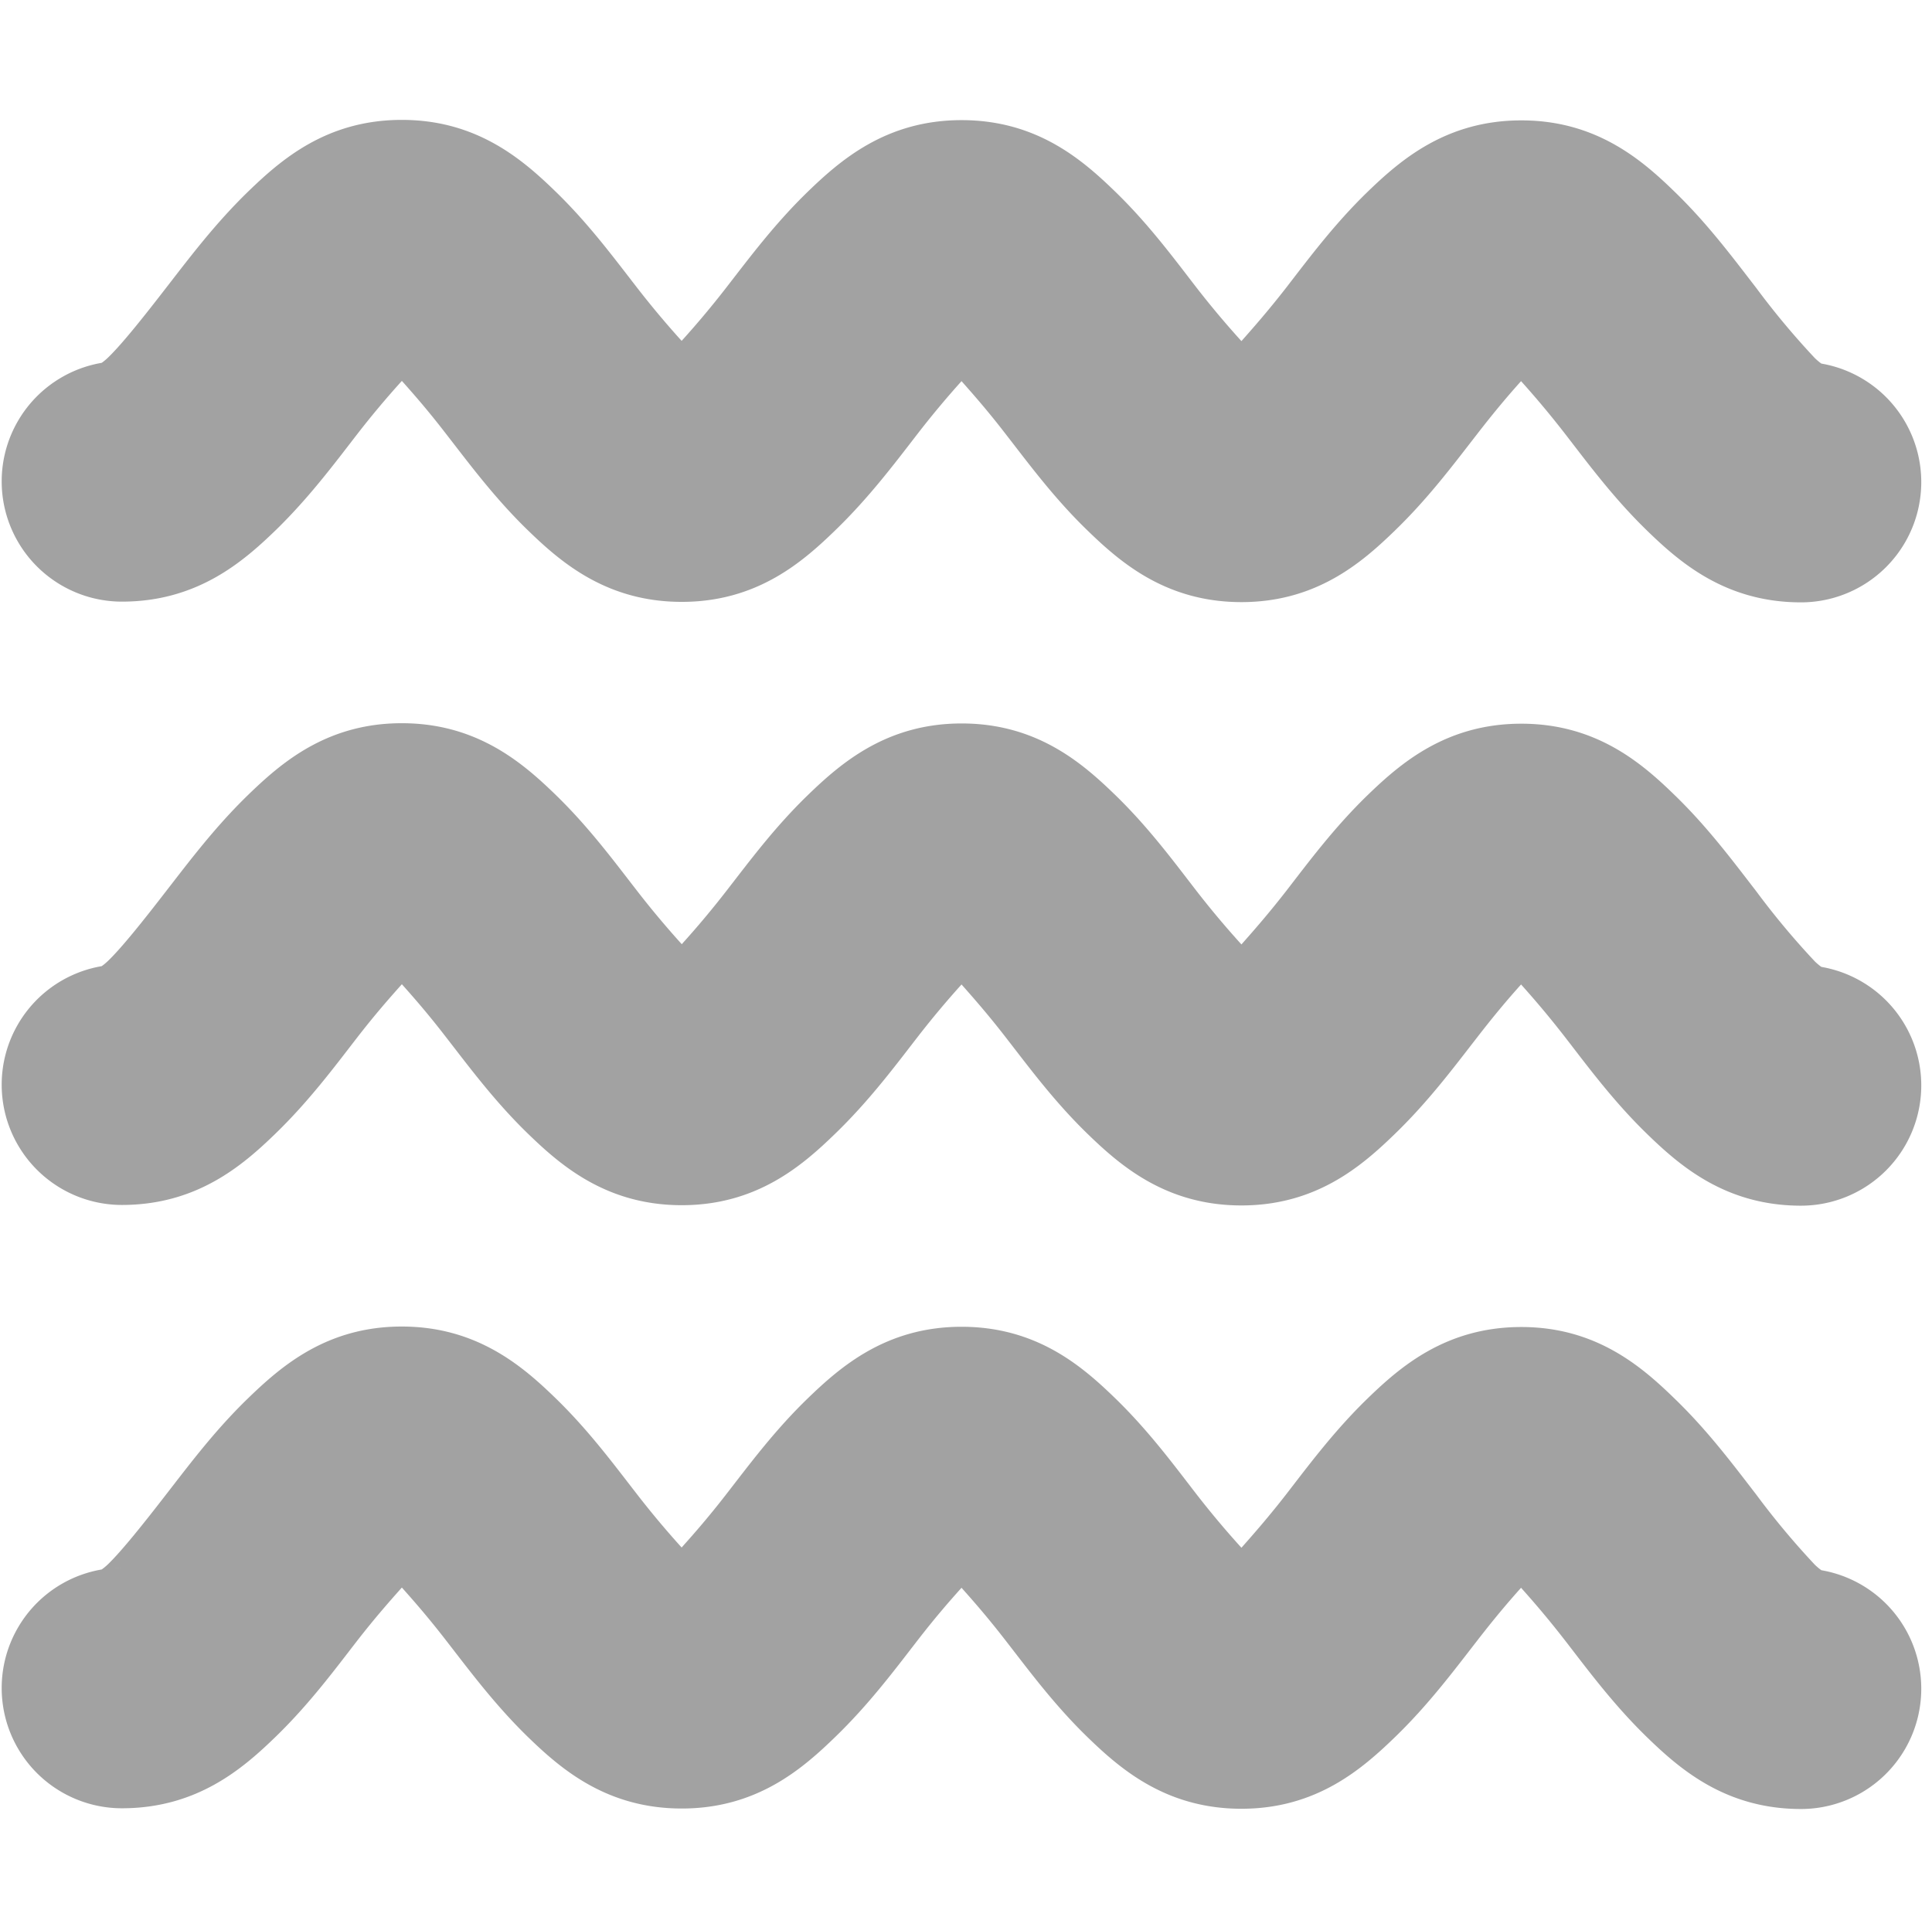<svg xmlns="http://www.w3.org/2000/svg" width="16.014" height="16">
    <g color="#000" font-weight="400" font-family="sans-serif" white-space="normal" fill="#474747">
        <path d="M3.33.994c-.623 0-1 .33-1.273.594-.273.265-.482.543-.676.793-.193.25-.37.472-.484.582-.114.11-.122.031.115.031a.997.997 0 1 0-.002 1.994c.624 0 1.003-.329 1.276-.593.272-.265.48-.543.673-.793a7.56 7.56 0 0 1 .372-.444c.108.121.223.253.37.444.194.25.402.53.674.794.273.265.652.594 1.276.594.623 0 1-.329 1.273-.594.273-.264.483-.542.676-.792a7.64 7.64 0 0 1 .37-.444c.107.121.223.253.37.444.194.25.401.53.674.794.273.265.652.594 1.276.594.623 0 1-.329 1.273-.594.273-.264.482-.543.676-.793.147-.19.26-.324.369-.445.108.121.223.254.371.445.193.25.401.53.674.795s.652.594 1.275.594a.997.997 0 1 0 0-1.994c.237 0 .23.08.115-.031a6.55 6.55 0 0 1-.486-.582c-.193-.25-.401-.53-.674-.795-.272-.265-.65-.594-1.273-.594-.624 0-1.003.33-1.276.594-.272.264-.48.543-.673.793-.148.19-.264.322-.371.443a7.546 7.546 0 0 1-.372-.443c-.193-.25-.4-.53-.673-.795S8.595.996 7.97.996c-.623 0-1.002.33-1.275.594-.273.265-.48.543-.674.793a7.56 7.56 0 0 1-.371.443 7.55 7.55 0 0 1-.371-.443c-.194-.25-.401-.53-.674-.795S3.954.994 3.331.994zM3.33 5.996c-.623 0-1 .33-1.273.594-.273.265-.482.543-.676.793-.193.25-.37.472-.484.582-.114.11-.122.031.115.031A.997.997 0 1 0 1.01 9.99c.624 0 1.003-.329 1.276-.594.272-.264.48-.542.673-.792.148-.191.264-.323.372-.444.108.121.223.253.37.444.194.25.402.53.674.794.273.265.652.594 1.276.594.623 0 1-.329 1.273-.594.273-.264.483-.543.676-.793a7.64 7.64 0 0 1 .37-.443c.107.121.223.253.37.443.194.25.401.53.674.795s.652.594 1.276.594c.623 0 1-.329 1.273-.594.273-.264.482-.543.676-.793.147-.19.26-.324.369-.445.108.121.223.254.371.445.193.25.401.53.674.795s.652.594 1.275.594a.997.997 0 1 0 0-1.994c.237 0 .23.08.115-.031a6.55 6.55 0 0 1-.486-.582c-.193-.25-.401-.53-.674-.795-.272-.265-.65-.594-1.273-.594-.624 0-1.003.33-1.276.594-.272.264-.48.543-.673.793-.148.19-.264.322-.371.443a7.546 7.546 0 0 1-.372-.443c-.193-.25-.4-.53-.673-.795s-.65-.594-1.274-.594c-.623 0-1.002.33-1.275.594-.273.264-.48.543-.674.793a7.56 7.56 0 0 1-.371.443 7.55 7.55 0 0 1-.371-.443c-.194-.25-.401-.53-.674-.795s-.652-.594-1.275-.594zM3.33 10.998c-.623 0-1 .33-1.273.594-.273.264-.482.543-.676.793-.193.25-.37.471-.484.582-.114.11-.122.03.115.031a.997.997 0 1 0-.002 1.994c.624 0 1.003-.329 1.276-.594.272-.264.48-.543.673-.793.148-.19.264-.322.372-.443.108.121.223.253.37.443.194.25.402.53.674.795.273.265.652.594 1.276.594.623 0 1-.329 1.273-.594.273-.264.483-.543.676-.793.147-.19.261-.322.37-.443.107.12.223.253.37.443.194.25.401.53.674.795s.652.594 1.276.594c.623 0 1-.33 1.273-.594.273-.264.482-.543.676-.793.147-.19.26-.324.369-.445.108.121.223.254.371.445.193.25.401.53.674.795s.652.594 1.275.594a.997.997 0 1 0 0-1.994c.237 0 .23.08.115-.031a6.55 6.55 0 0 1-.486-.582c-.193-.25-.401-.529-.674-.793-.272-.265-.65-.596-1.273-.596-.624 0-1.003.329-1.276.594-.272.264-.48.543-.673.793-.148.19-.264.322-.371.443a7.545 7.545 0 0 1-.372-.443c-.193-.25-.4-.53-.673-.795S8.595 11 7.97 11c-.623 0-1.002.33-1.275.594-.273.264-.48.543-.674.793-.147.19-.263.322-.371.443a7.549 7.549 0 0 1-.371-.443c-.194-.25-.401-.53-.674-.795s-.652-.594-1.275-.594z" style="line-height:normal;font-variant-ligatures:normal;font-variant-position:normal;font-variant-caps:normal;font-variant-numeric:normal;font-variant-alternates:normal;font-feature-settings:normal;text-indent:0;text-align:start;text-decoration-line:none;text-decoration-style:solid;text-decoration-color:#000;text-transform:none;text-orientation:mixed;shape-padding:0;isolation:auto;mix-blend-mode:normal" overflow="visible" opacity=".5"/>
    </g>
</svg>
